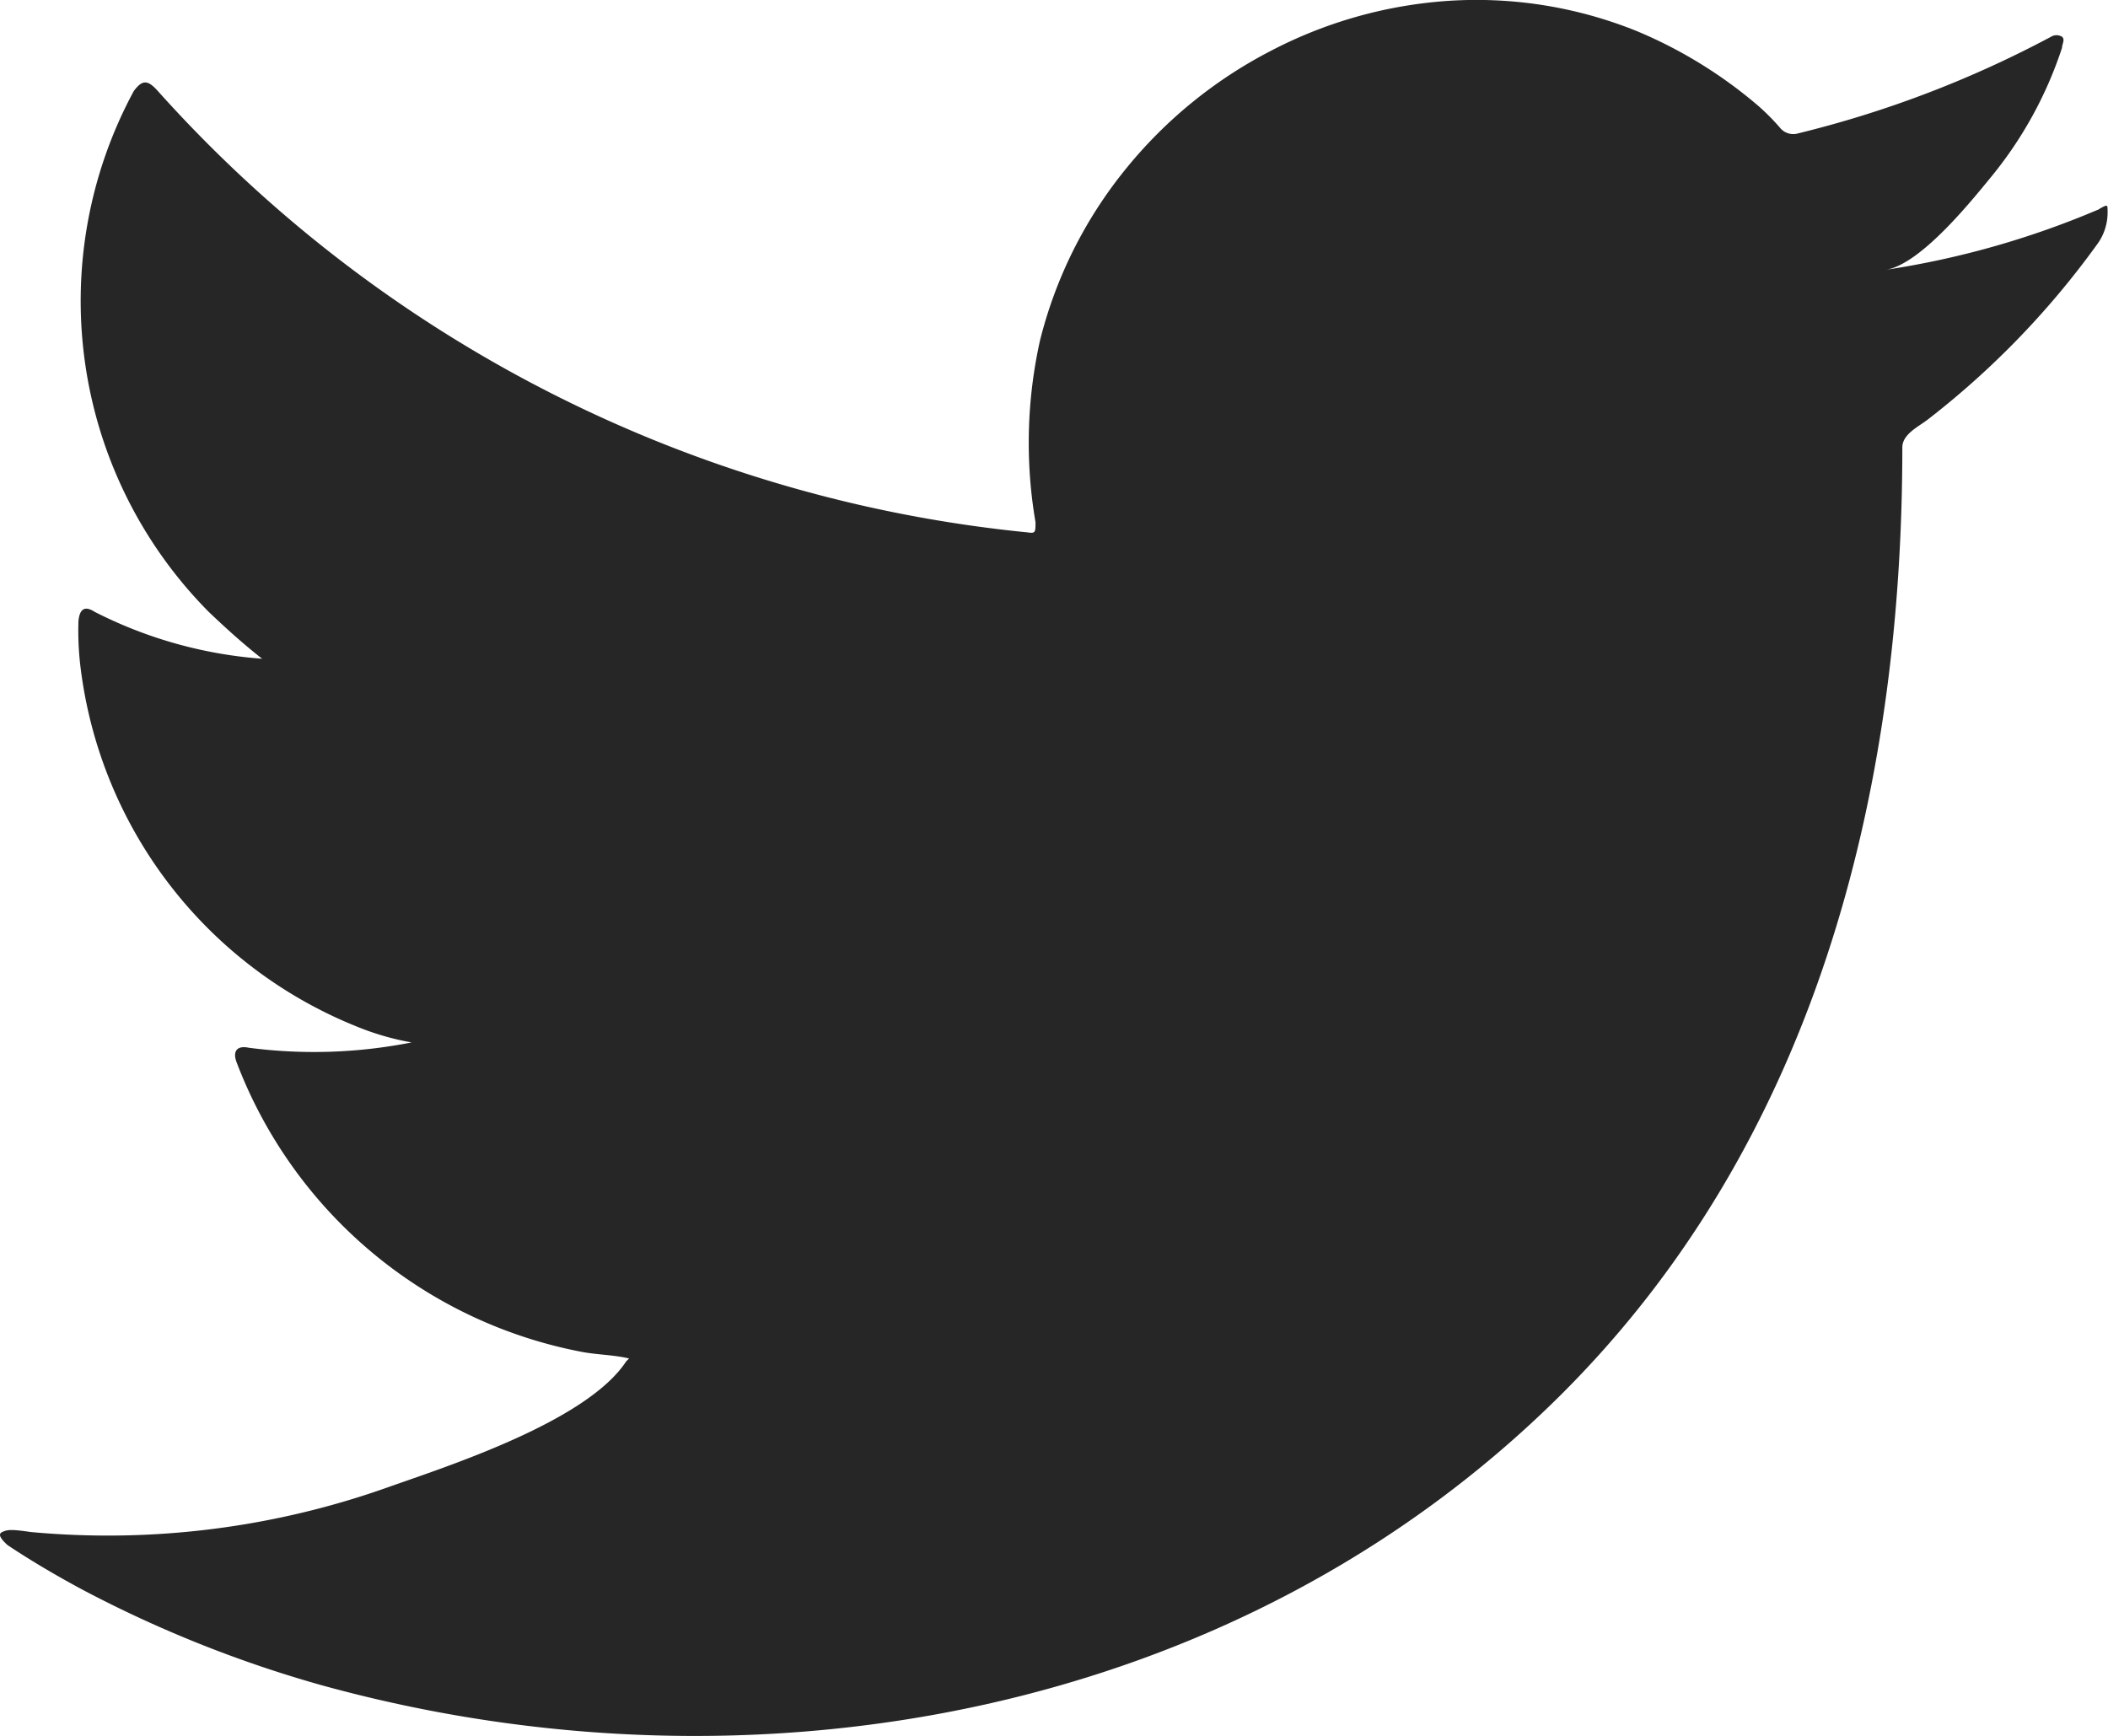 <svg xmlns="http://www.w3.org/2000/svg" width="25.87" height="21.309" viewBox="0 0 25.87 21.309"><g transform="translate(-0.006 0.024)"><path d="M25.771,2.542a10.757,10.757,0,0,1-2.619.745c.425-.07,1.04-.835,1.29-1.14a4.909,4.909,0,0,0,.87-1.585c0-.045.04-.1,0-.135a.13.13,0,0,0-.135,0,13.266,13.266,0,0,1-3.1,1.185.21.21,0,0,1-.215-.055,2.819,2.819,0,0,0-.27-.275,5.623,5.623,0,0,0-1.5-.925,5.254,5.254,0,0,0-2.319-.37,5.5,5.5,0,0,0-2.184.62,5.593,5.593,0,0,0-1.765,1.44,5.414,5.414,0,0,0-1.055,2.109,5.773,5.773,0,0,0-.055,2.229c0,.125,0,.14-.1.125A16.511,16.511,0,0,1,1.943,1.093c-.125-.14-.19-.14-.295,0a5.419,5.419,0,0,0,.92,6.393c.21.2.425.395.655.575a5.394,5.394,0,0,1-2.054-.575c-.125-.08-.185-.035-.2.11A3.684,3.684,0,0,0,1,8.211,5.468,5.468,0,0,0,4.372,12.57a3.274,3.274,0,0,0,.685.2,6.163,6.163,0,0,1-2,.065c-.145-.03-.2.045-.145.185a5.67,5.67,0,0,0,4.239,3.549c.19.035.385.035.575.08l-.035.035c-.475.725-2.124,1.265-2.894,1.535a10.262,10.262,0,0,1-4.414.56c-.24-.035-.285-.03-.35,0s0,.1.065.16c.3.2.6.375.915.545a14.911,14.911,0,0,0,2.939,1.175c5.284,1.46,11.232.385,15.2-3.554,3.114-3.094,4.2-7.363,4.2-11.637,0-.165.2-.255.315-.345a10.417,10.417,0,0,0,2.069-2.139.66.66,0,0,0,.135-.415c0-.085,0-.085-.1-.03Z" transform="translate(0 0)" fill="#262626"/></g></svg>